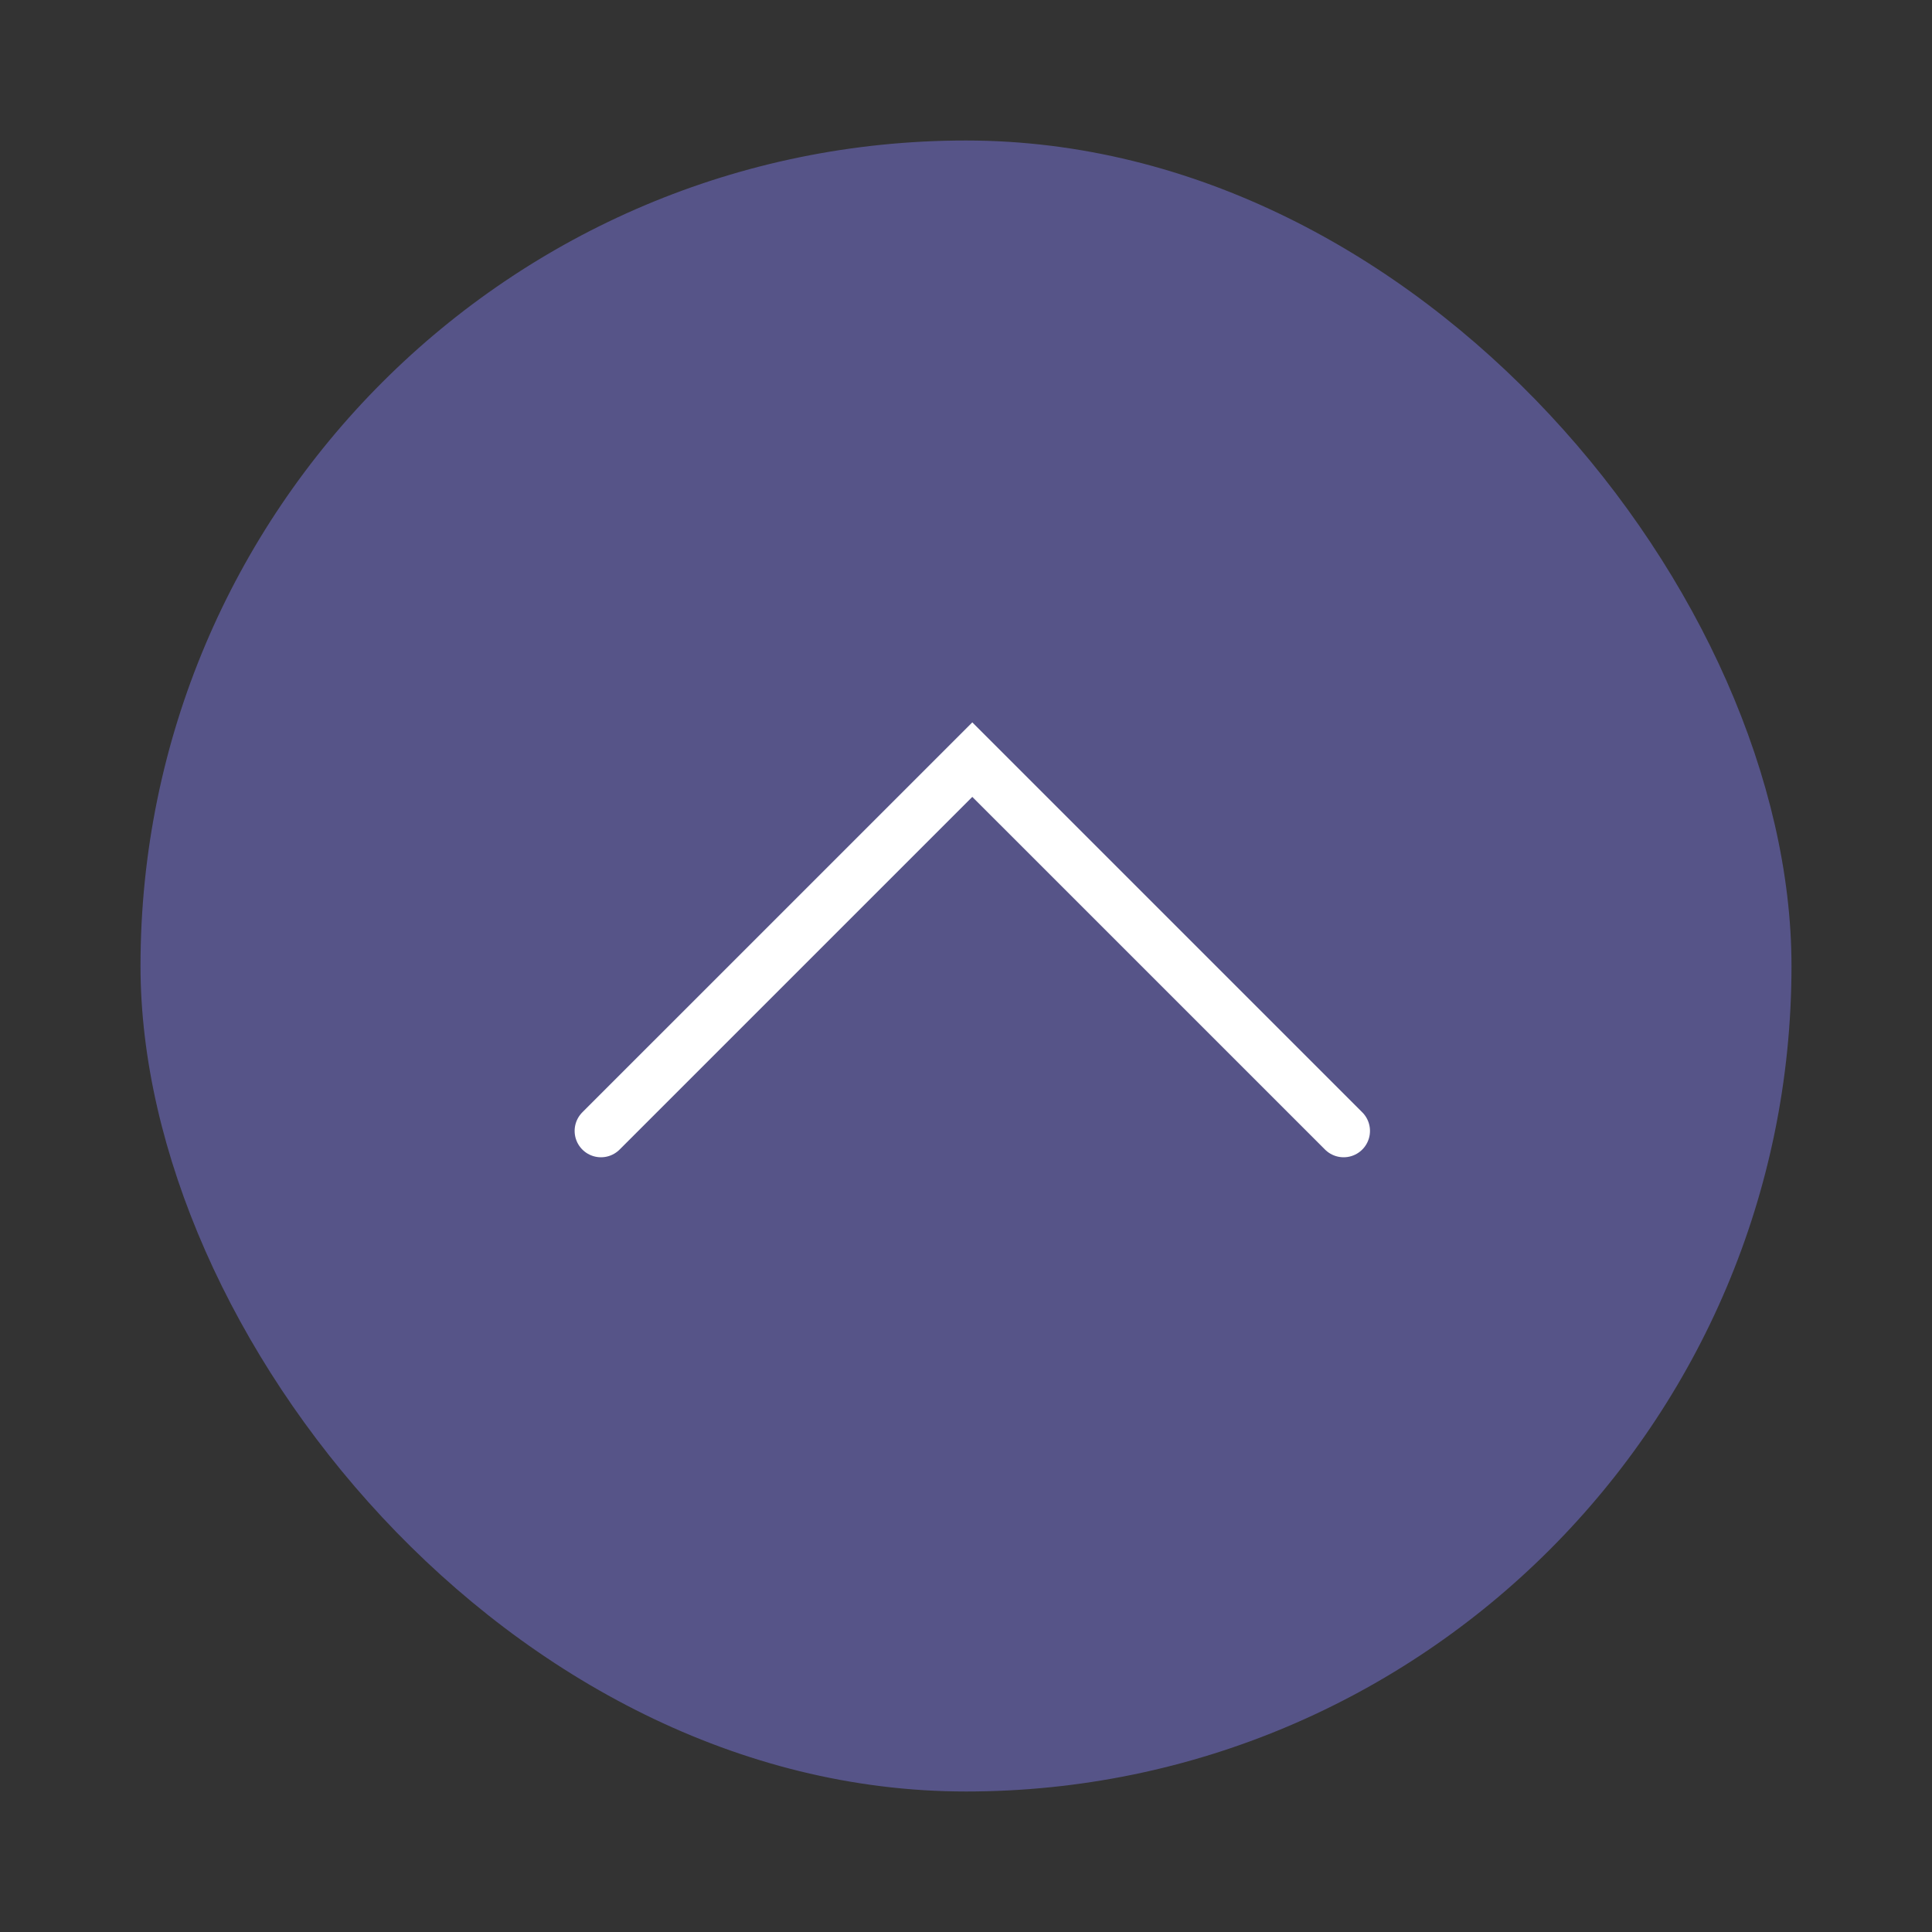 <svg id="pagetop_sp.svg" xmlns="http://www.w3.org/2000/svg" width="110" height="110" viewBox="0 0 110 110">
  <rect x="0" y="0" width="110" height="110" fill="#333333" stroke="none"/>
  <defs>
    <style>
      .cls-1, .cls-3 {
        fill: none;
      }

      .cls-1 {
        opacity: 0.01;
      }

      .cls-2 {
        fill: #5f5d9d;
        opacity: 0.8;
      }

      .cls-3 {
        stroke: #fff;
        stroke-linecap: round;
        stroke-width: 3px;
        fill-rule: evenodd;
      }
    </style>
  </defs>
  <rect id="bg" class="cls-1" width="110" height="110"/>
  <rect id="bg-2" data-name="bg" class="cls-2" x="8" y="8" width="94" height="94" rx="47" ry="47"/>
  <path id="長方形_801" data-name="長方形 801" class="cls-3" d="M674.217,1444.39l21.142-21.14,21.142,21.14" transform="translate(-640 -1380)"/>
</svg>

